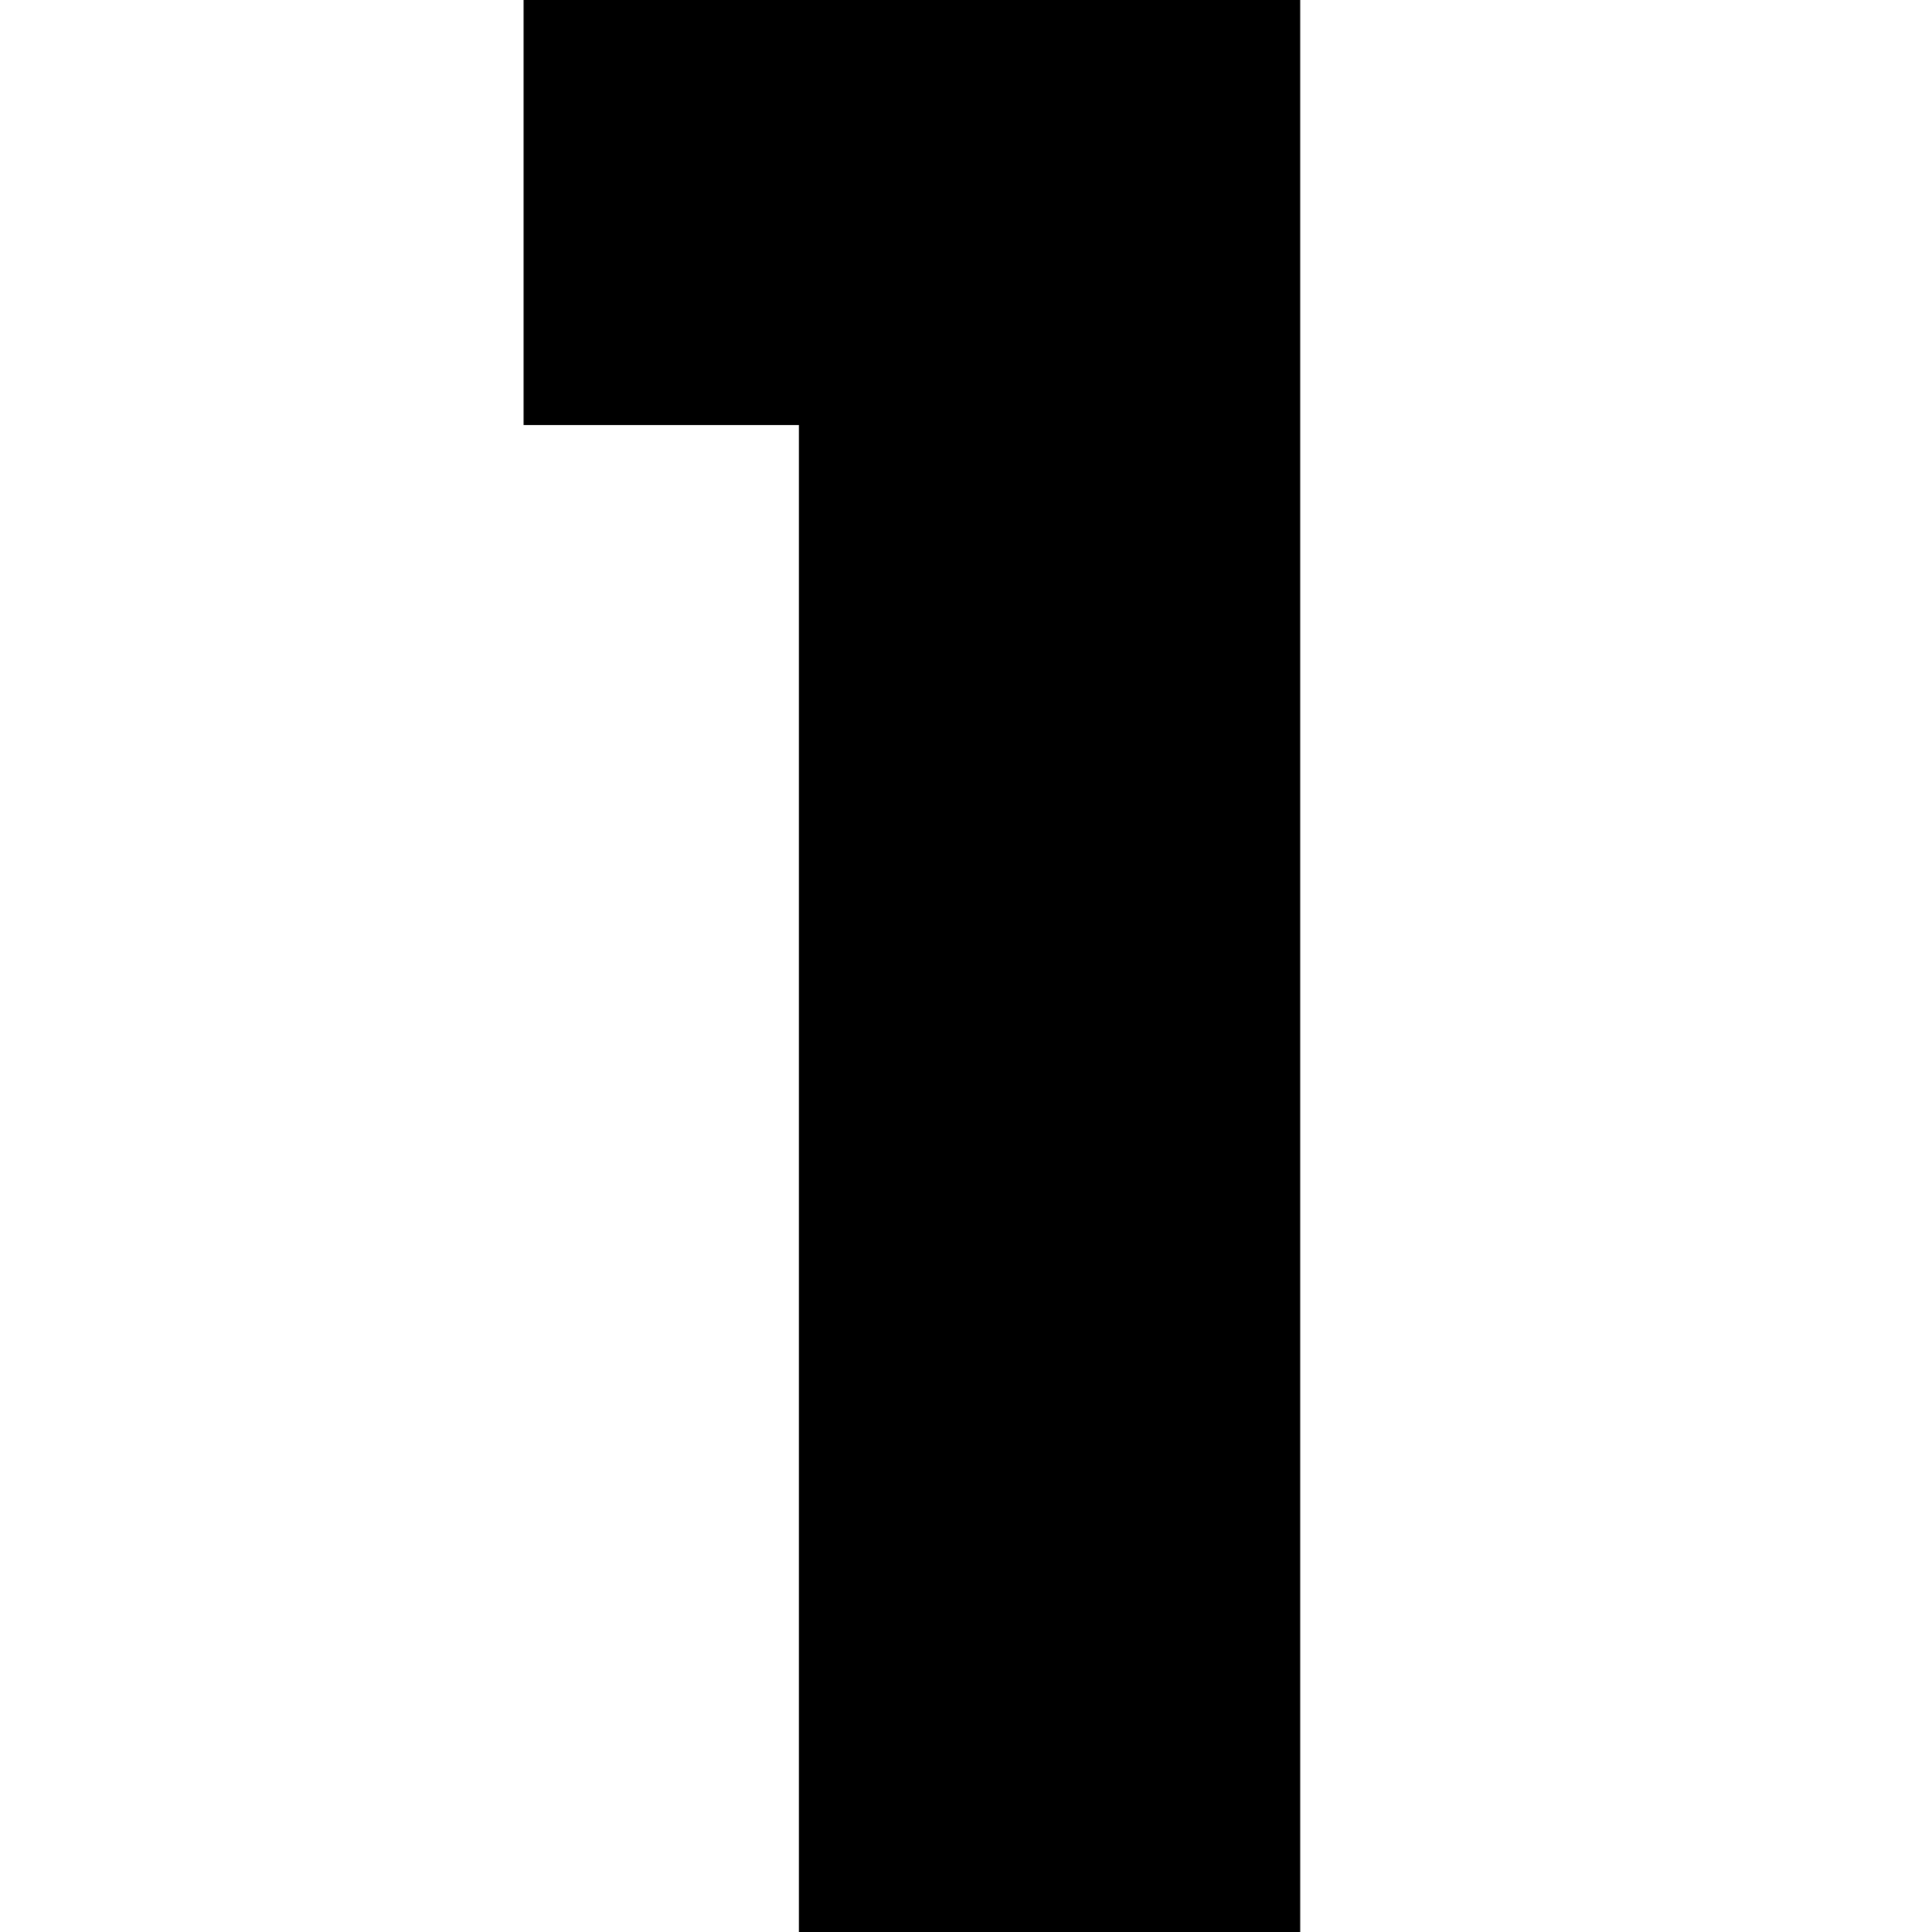 <?xml version="1.0" encoding="UTF-8"?> <svg xmlns="http://www.w3.org/2000/svg" width="8" height="8" viewBox="0 0 8 8" fill="none"><rect x="0" y="0" width="8" height="8" fill="#808080" stroke="none"/> <g clip-path="url(#clip0)"> <rect width="8" height="8" fill="white"></rect> <path d="M3.308 8H5.384V-0.004H2.168V1.76H3.308V8Z" fill="black"></path> </g> <defs> <clipPath id="clip0"> <rect width="8" height="8" fill="white"></rect> </clipPath> </defs> </svg> 